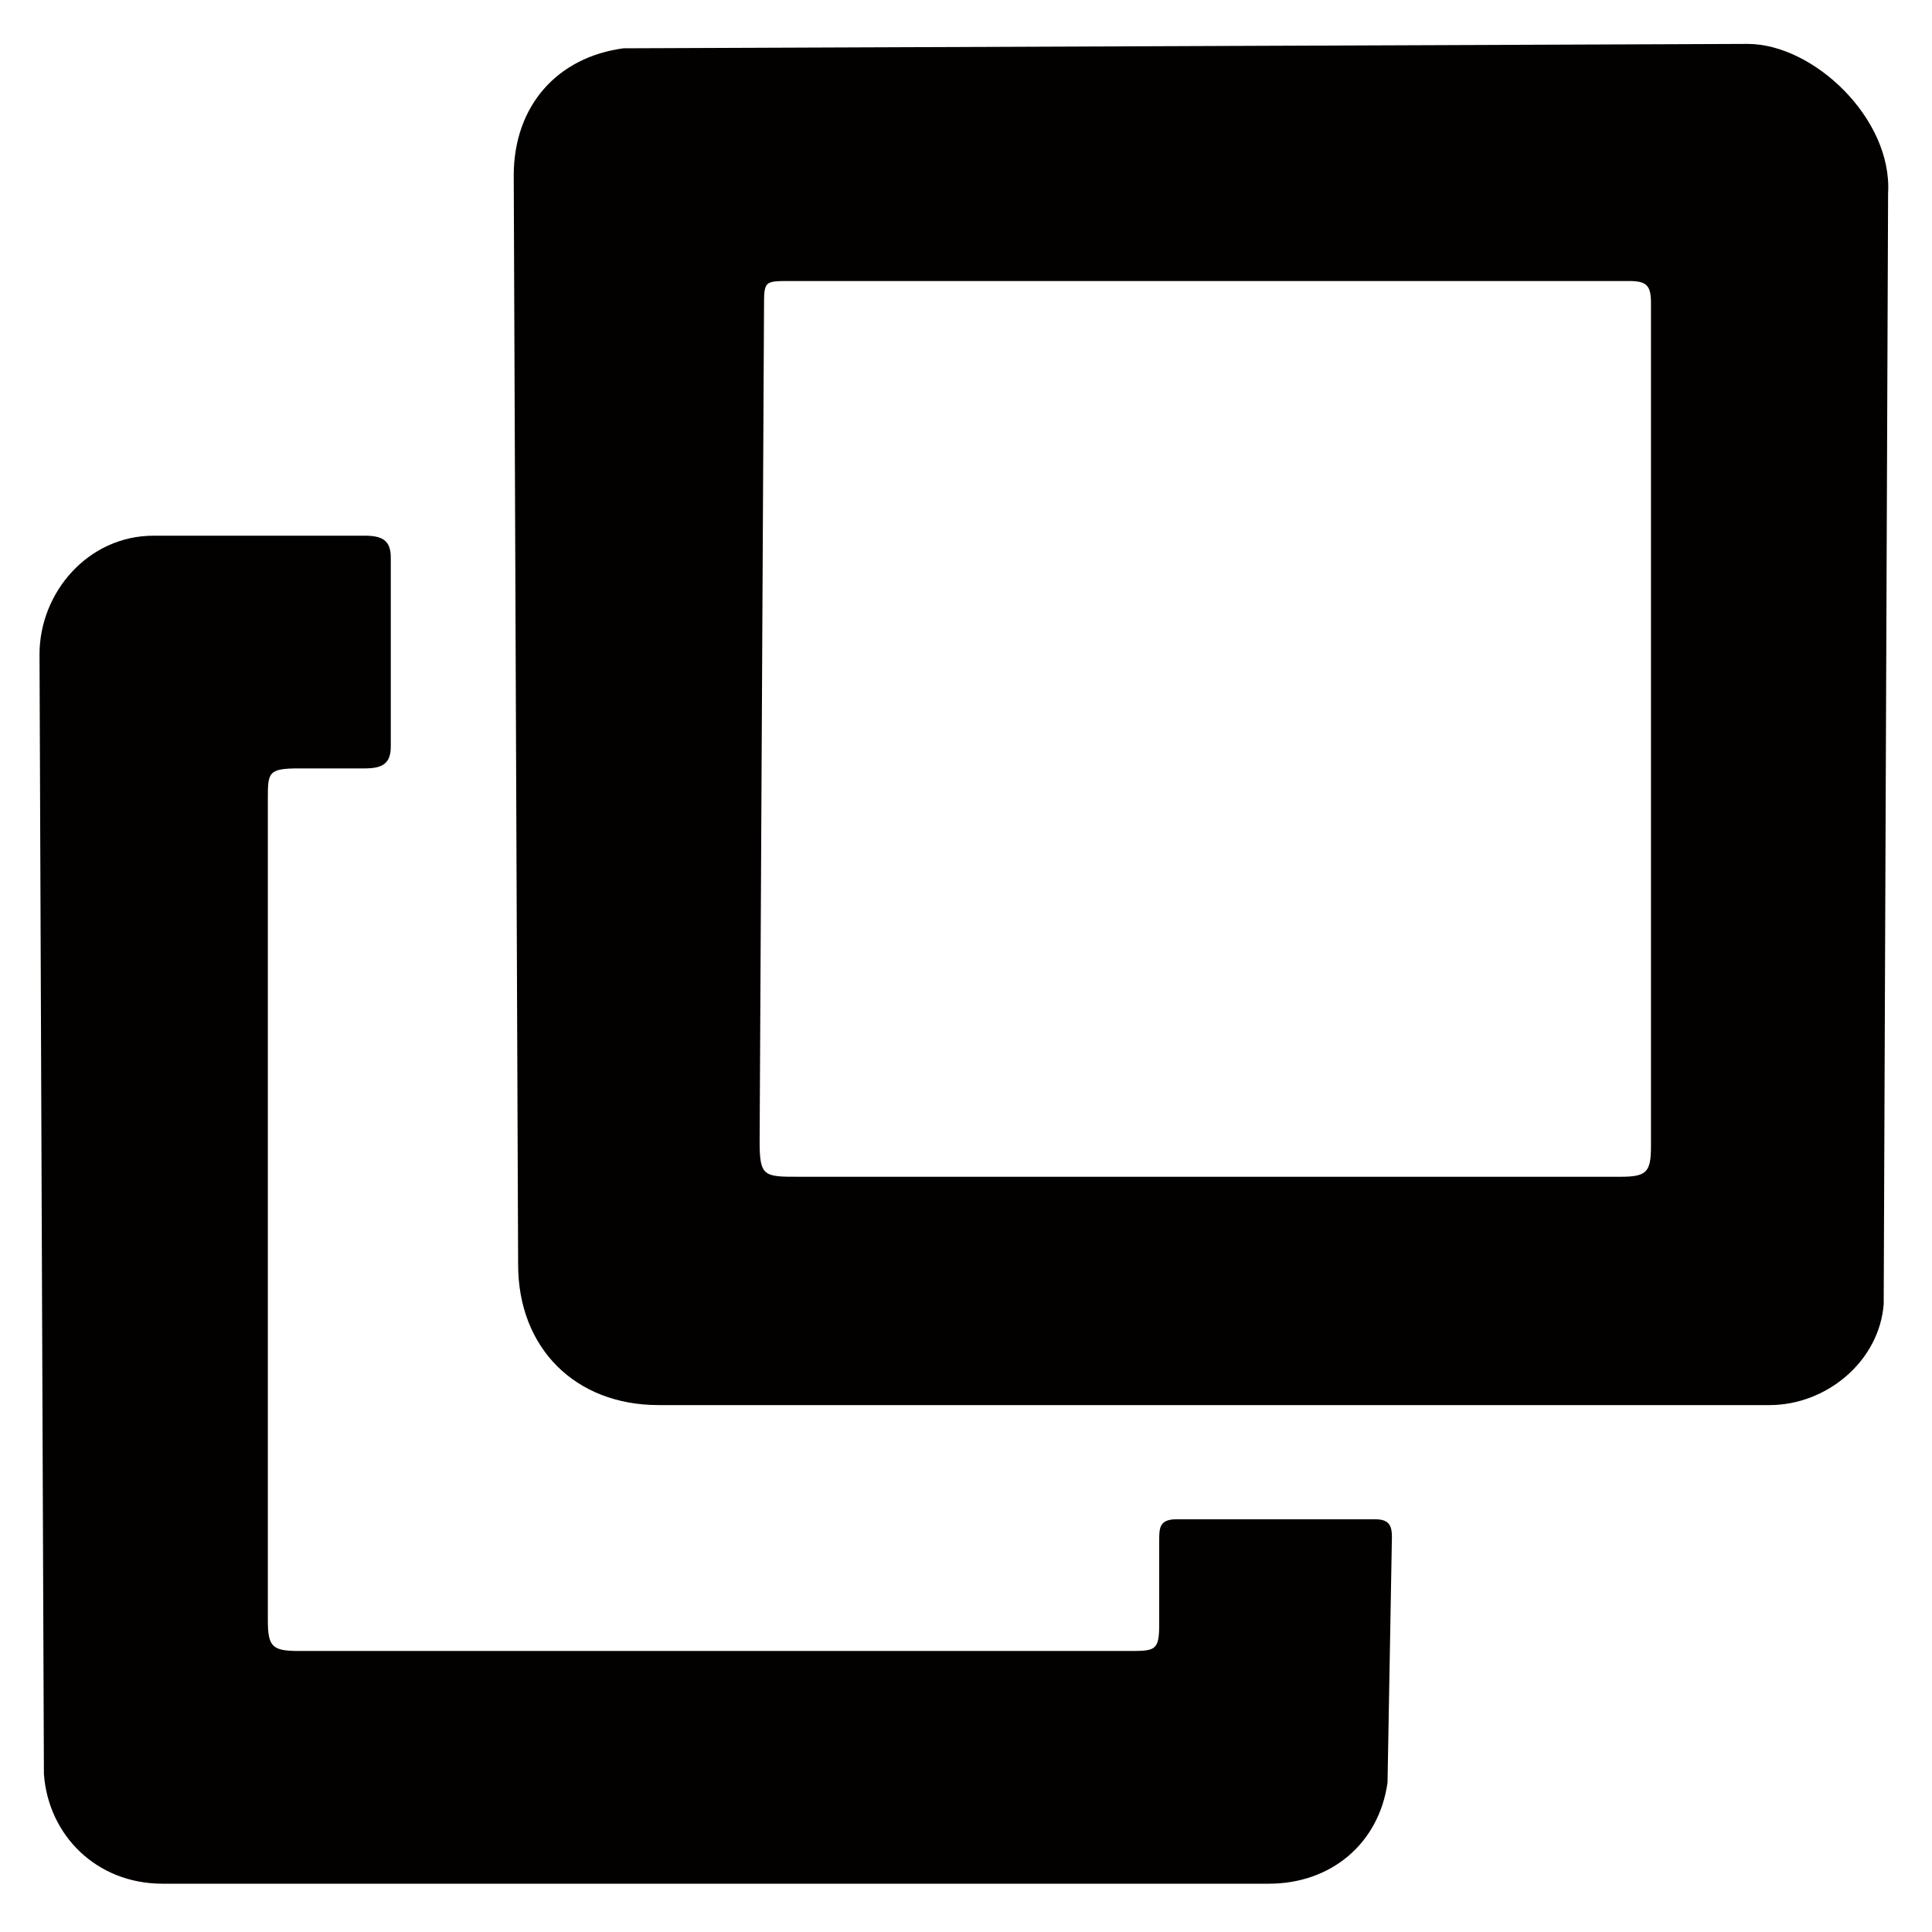<?xml version="1.0" encoding="utf-8"?>
<!-- Generator: Adobe Illustrator 25.4.1, SVG Export Plug-In . SVG Version: 6.00 Build 0)  -->
<!DOCTYPE svg PUBLIC "-//W3C//DTD SVG 1.1//EN" "http://www.w3.org/Graphics/SVG/1.1/DTD/svg11.dtd">
<svg version="1.1" id="Capa_1" xmlns:x="http://ns.adobe.com/Extensibility/1.0/" xmlns:i="http://ns.adobe.com/AdobeIllustrator/10.0/" xmlns:graph="http://ns.adobe.com/Graphs/1.0/"
	 xmlns="http://www.w3.org/2000/svg" xmlns:xlink="http://www.w3.org/1999/xlink" x="0px" y="0px" viewBox="0 0 44 44"
	 style="enable-background:new 0 0 44 44;" xml:space="preserve">
<style type="text/css">
	.st0{fill:#030000;}
</style>
<path class="st0" d="M11.8,28.8c0,1.9,1.3,3.2,3.2,3.2h25.3c1.3,0,2.5-1,2.6-2.3L43,4.4C43.1,2.7,41.3,1,39.8,1L14.2,1.1
	c-1.5,0.2-2.5,1.3-2.5,2.9L11.8,28.8z M17.4,7c0-0.6,0-0.6,0.6-0.6h19.1c0.4,0,0.5,0.1,0.5,0.5v19.2c0,0.6-0.1,0.7-0.7,0.7H18.2
	c-0.8,0-0.9,0-0.9-0.8L17.4,7z"/>
<path class="st0" d="M1,40.4c0.1,1.4,1.2,2.5,2.7,2.5h25.2c1.4,0,2.5-0.9,2.7-2.3l0.1-5.6c0-0.3-0.1-0.4-0.4-0.4h-4.5
	c-0.4,0-0.4,0.2-0.4,0.5V37c0,0.6-0.1,0.6-0.7,0.6H6.8c-0.6,0-0.7-0.1-0.7-0.7V18.2c0-0.6,0-0.7,0.7-0.7c1.5,0,0,0,1.5,0
	c0.4,0,0.6-0.1,0.6-0.5v-4.3c0-0.4-0.2-0.5-0.6-0.5H3.5c-1.5,0-2.6,1.3-2.6,2.7L1,40.4z"/>
</svg>
